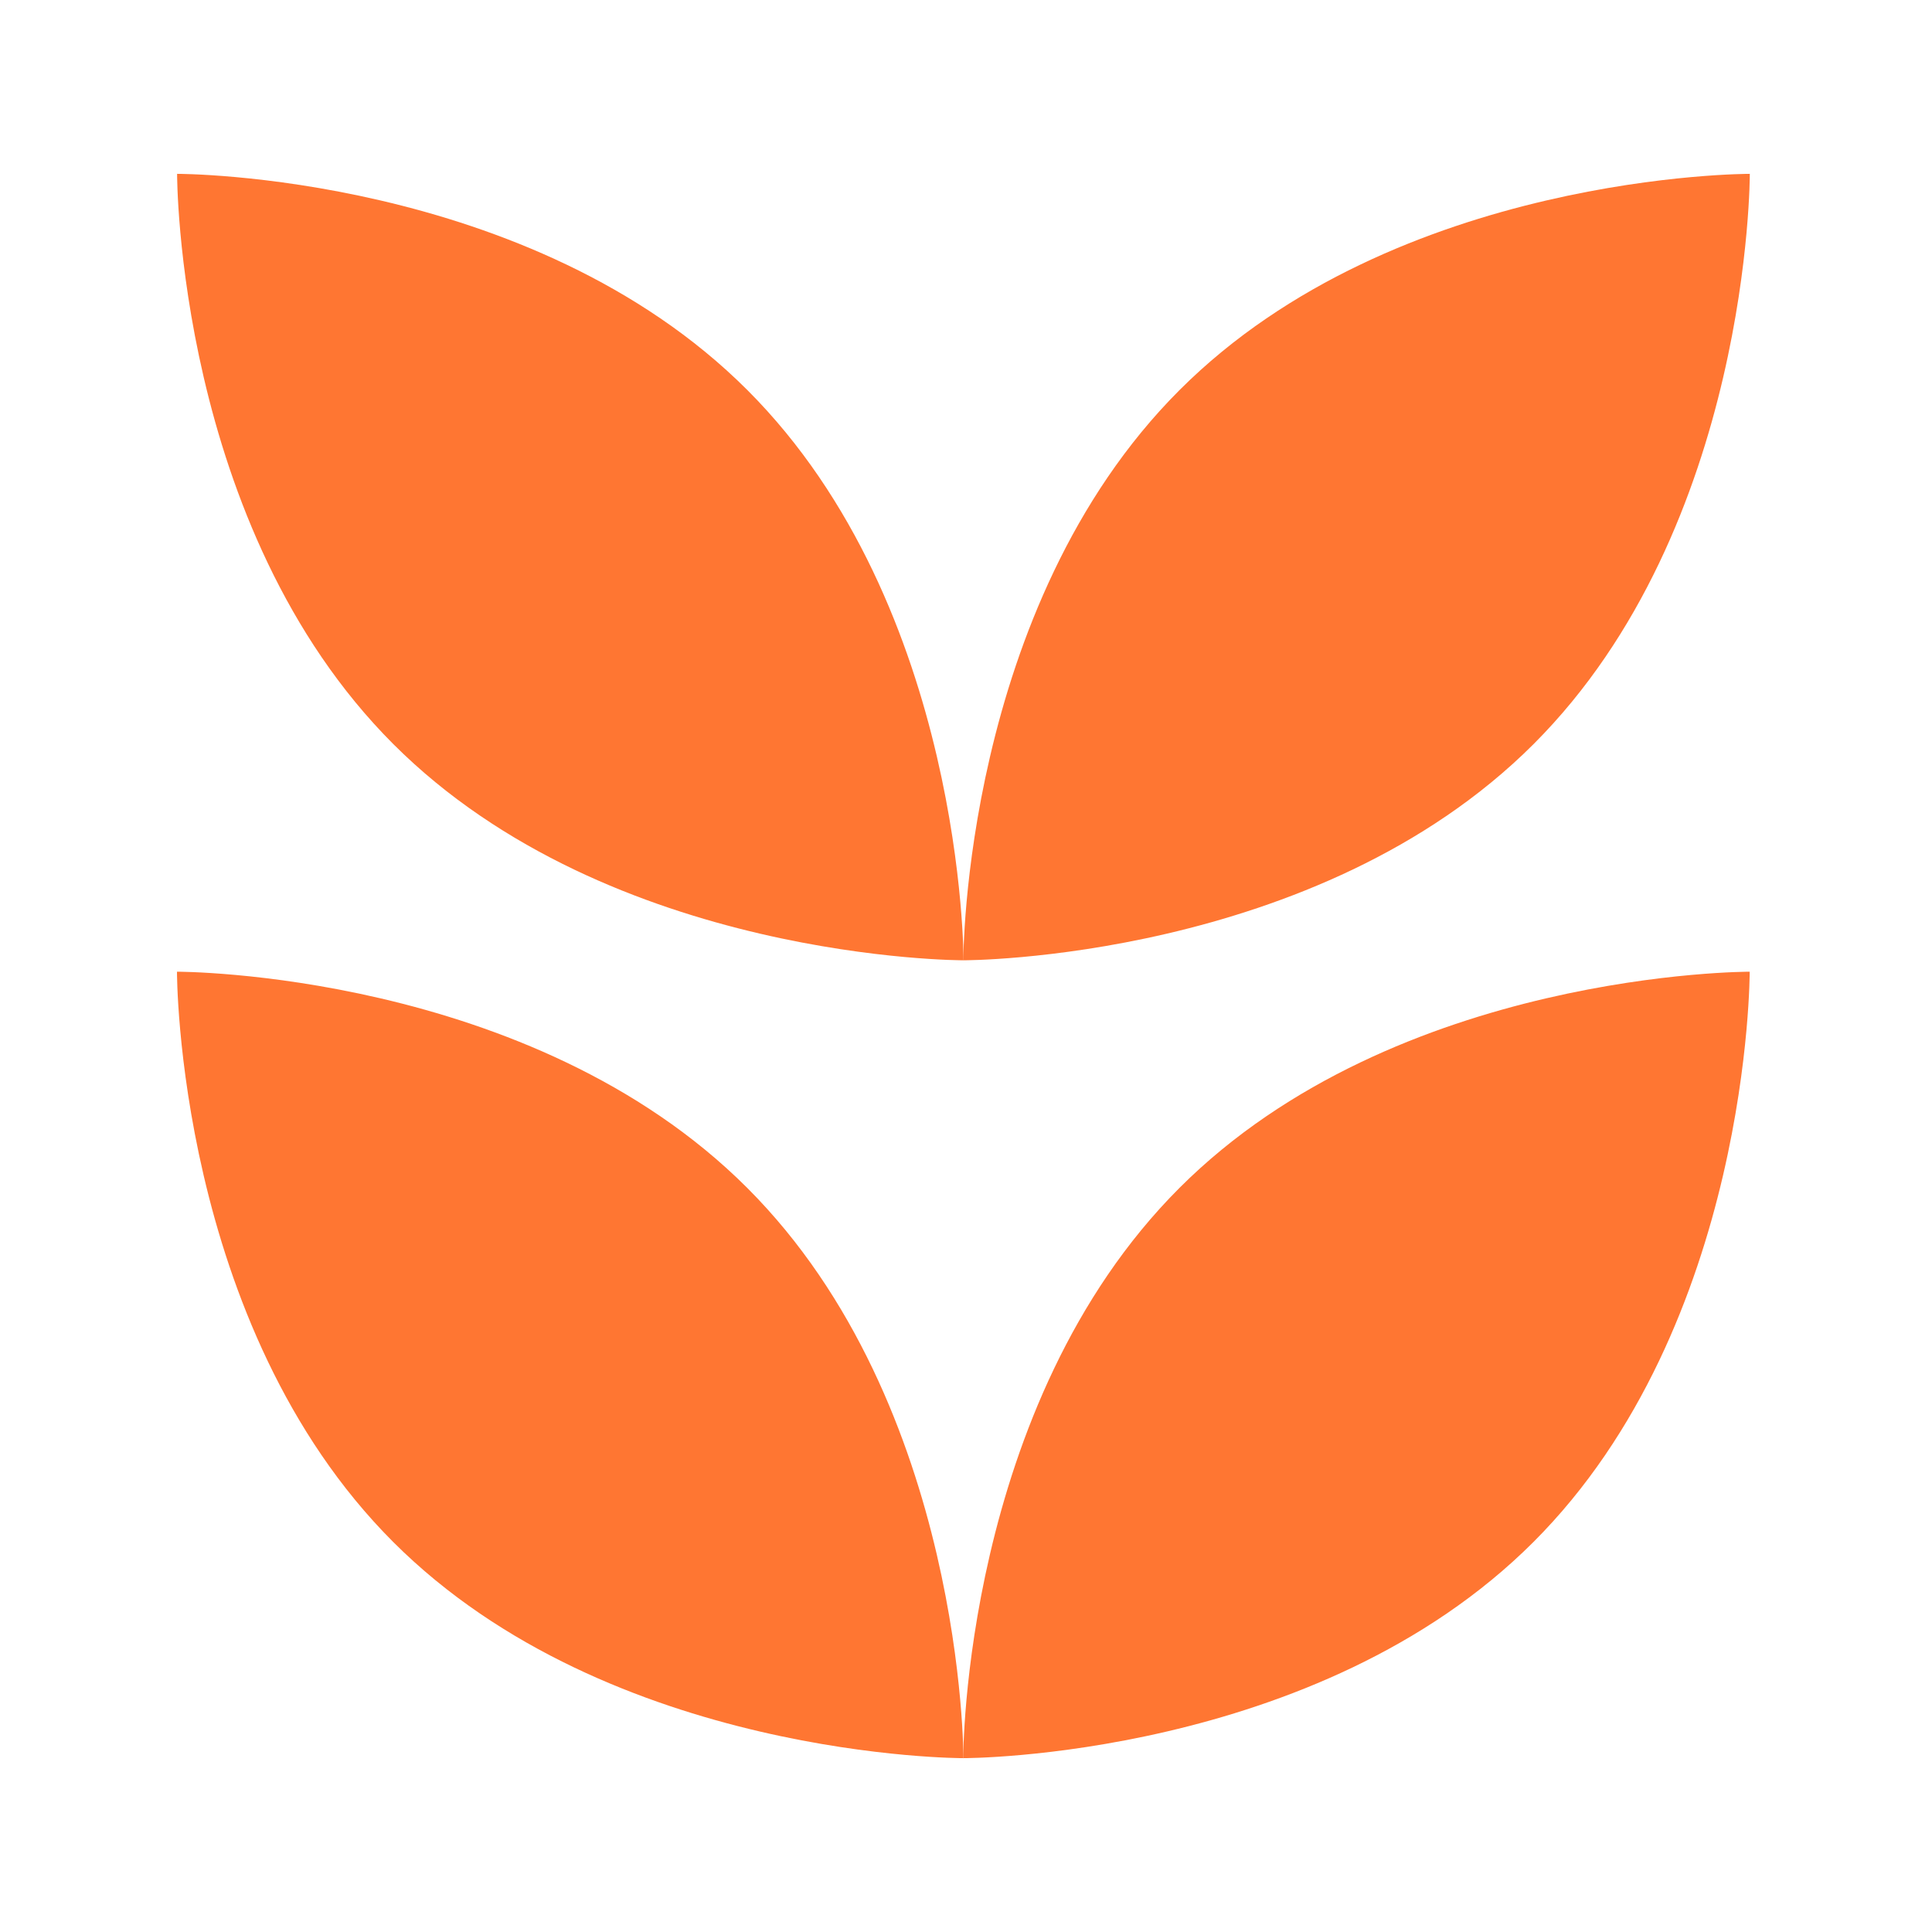 <svg width="66" height="66" viewBox="0 0 66 66" fill="none" xmlns="http://www.w3.org/2000/svg">
<path d="M52.39 25.419C44.971 32.838 32.91 32.805 32.91 32.805C32.91 32.805 32.877 20.743 40.295 13.325C47.714 5.906 59.776 5.939 59.776 5.939C59.776 5.939 59.809 18 52.39 25.419Z" fill="#FF7632"/>
<path d="M13.436 25.419C20.855 32.838 32.916 32.805 32.916 32.805C32.916 32.805 32.95 20.743 25.531 13.325C18.112 5.906 6.05 5.939 6.05 5.939C6.05 5.939 6.017 18 13.436 25.419Z" fill="#FF7632"/>
<path d="M52.386 52.676C44.968 60.094 32.906 60.061 32.906 60.061C32.906 60.061 32.873 48 40.292 40.581C47.711 33.162 59.772 33.195 59.772 33.195C59.772 33.195 59.805 45.257 52.386 52.676Z" fill="#FF7632"/>
<path d="M13.432 52.676C20.851 60.094 32.912 60.061 32.912 60.061C32.912 60.061 32.946 48 25.527 40.581C18.108 33.162 6.046 33.195 6.046 33.195C6.046 33.195 6.013 45.257 13.432 52.676Z" fill="#FF7632"/>
</svg>
